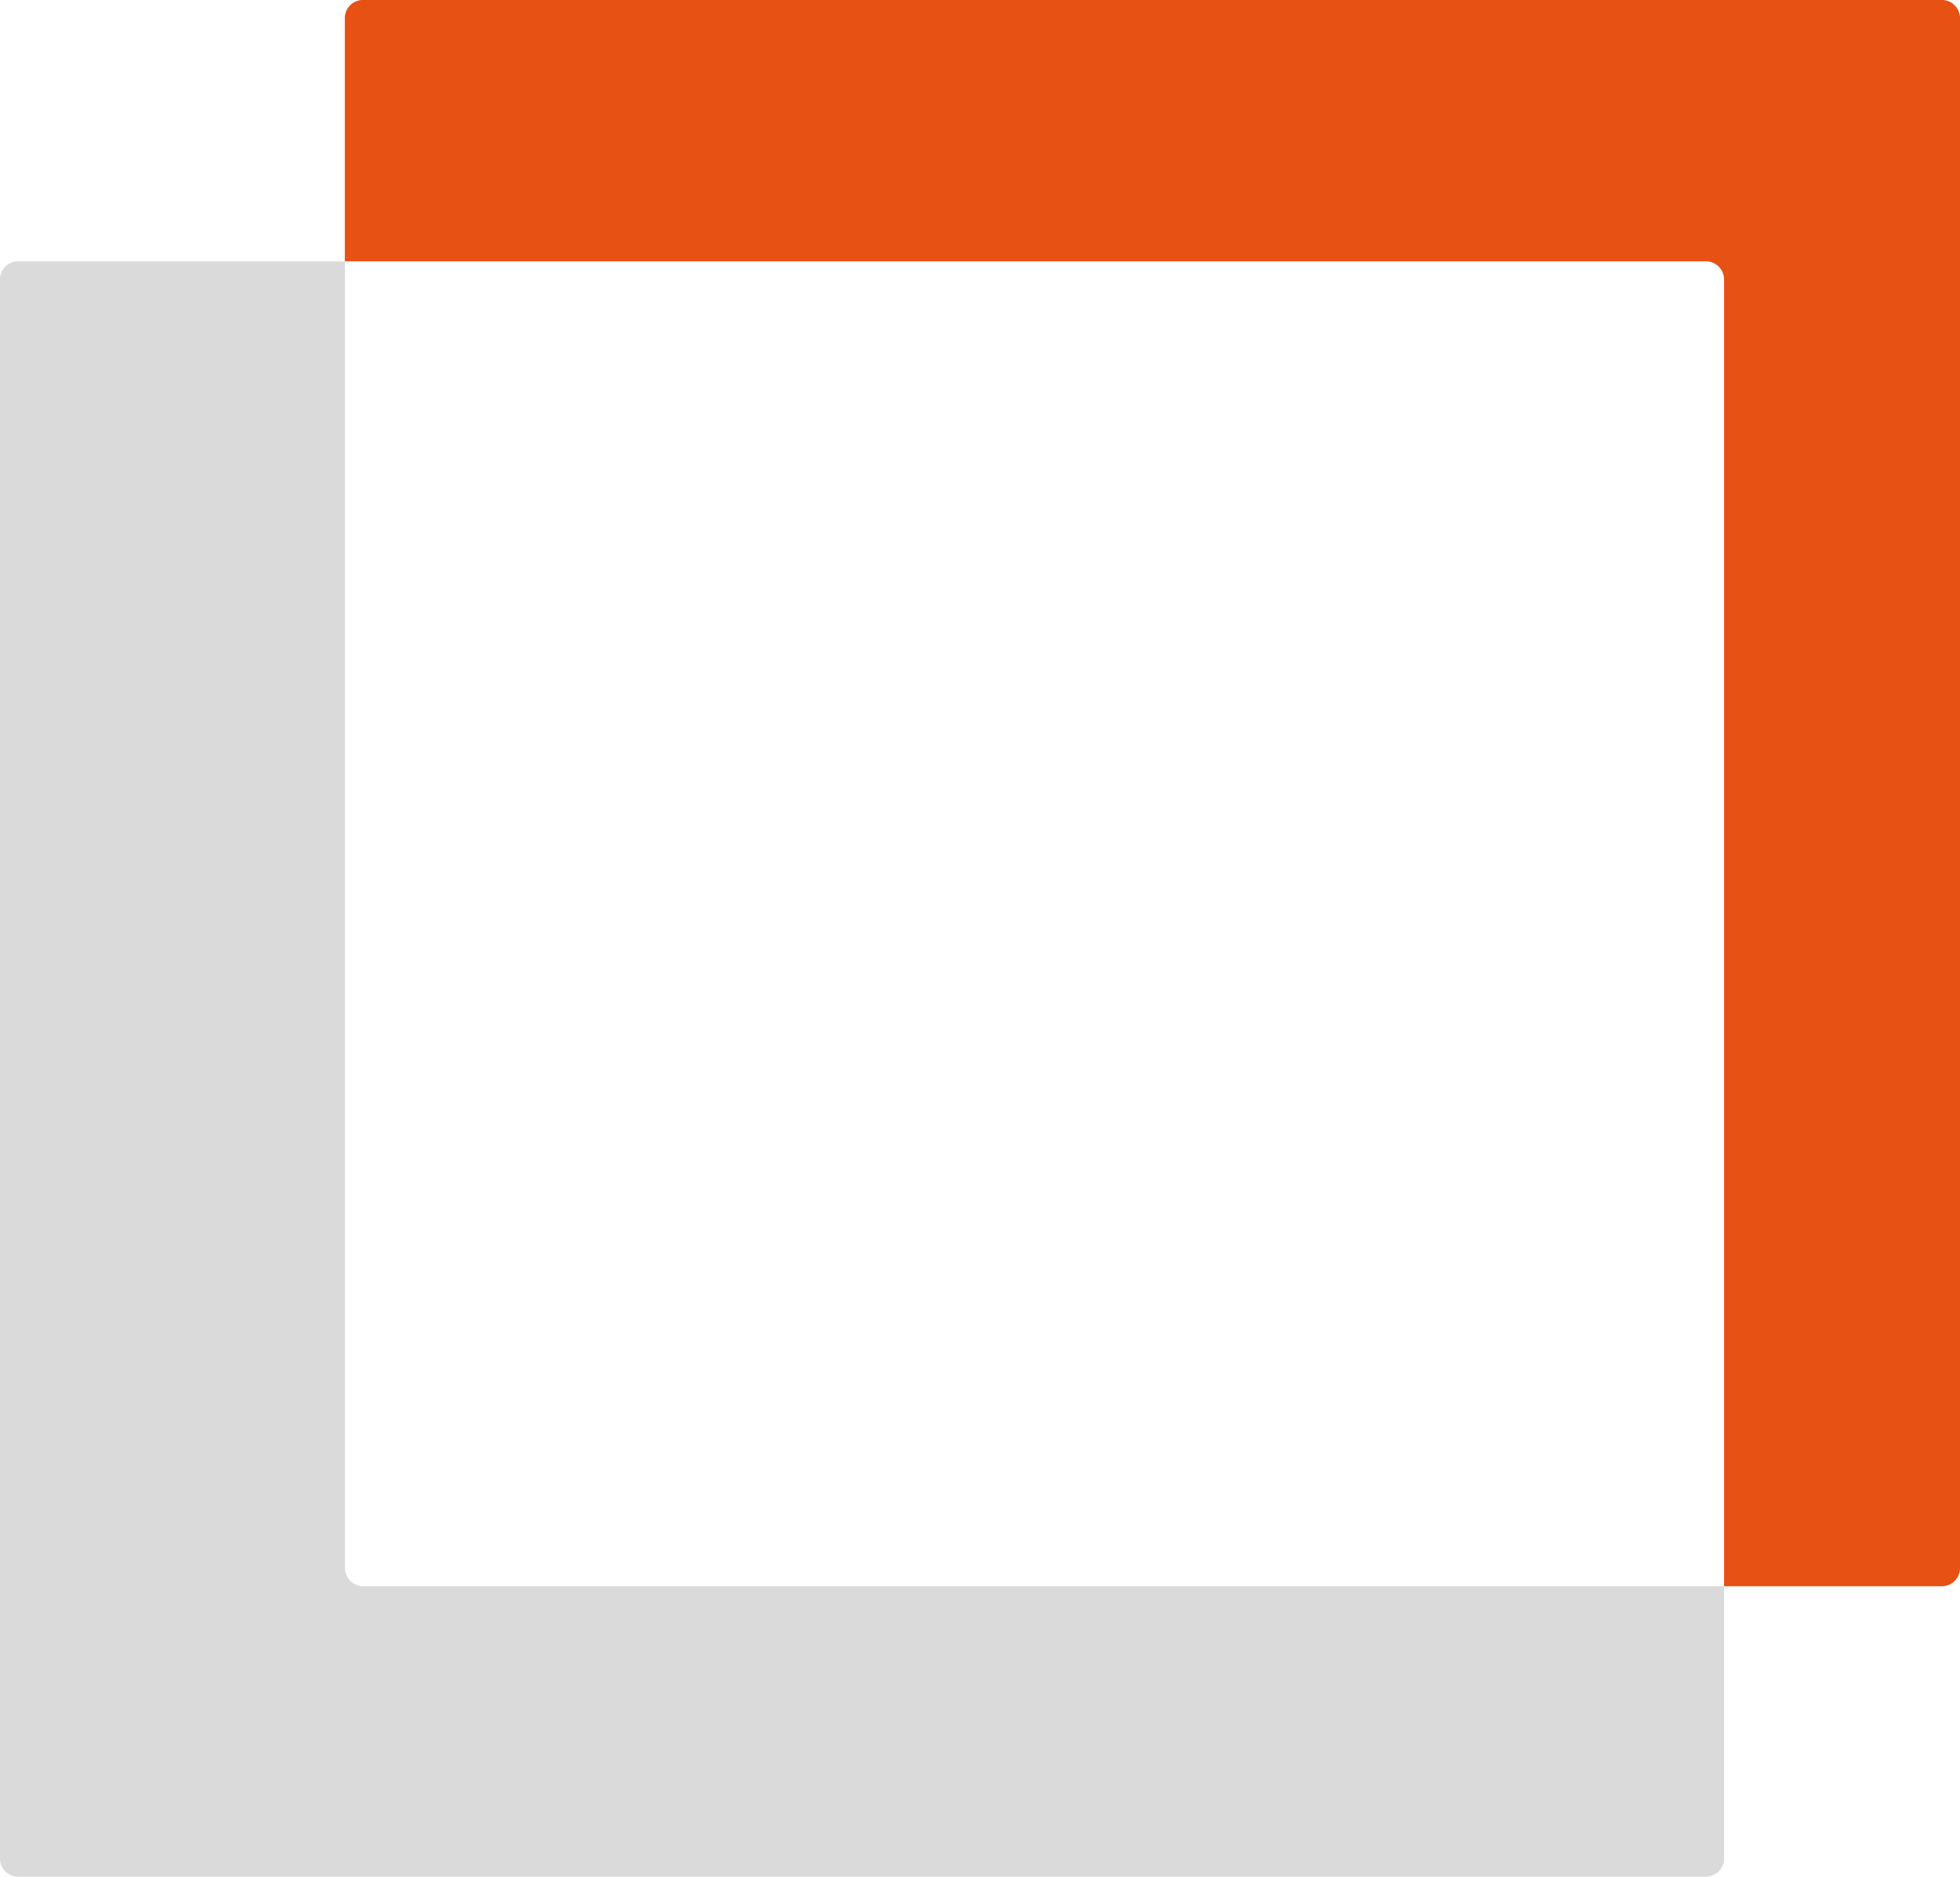 <svg xmlns="http://www.w3.org/2000/svg" width="56.756" height="54.339" viewBox="0 0 56.756 54.339">
  <g id="Group_4643" data-name="Group 4643" transform="translate(-517.511 -1142.398)">
    <g id="image" transform="translate(527.496 1142.398)">
      <path id="Path_6007" data-name="Path 6007" d="M659.282,1142.923v44.88a.525.525,0,0,1-.526.526h-6.306v-37.838a.525.525,0,0,0-.526-.526H612.511v-7.042a.526.526,0,0,1,.526-.526h45.72A.525.525,0,0,1,659.282,1142.923Z" transform="translate(-612.511 -1142.398)" fill="#e75113"/>
    </g>
    <path id="Path_6008" data-name="Path 6008" d="M567.435,1252.761v7.883a.525.525,0,0,1-.526.526H518.036a.526.526,0,0,1-.526-.526v-45.72a.526.526,0,0,1,.526-.526H527.5v37.837a.526.526,0,0,0,.526.526Z" transform="translate(0 -64.433)" fill="#dadada"/>
  </g>
</svg>
